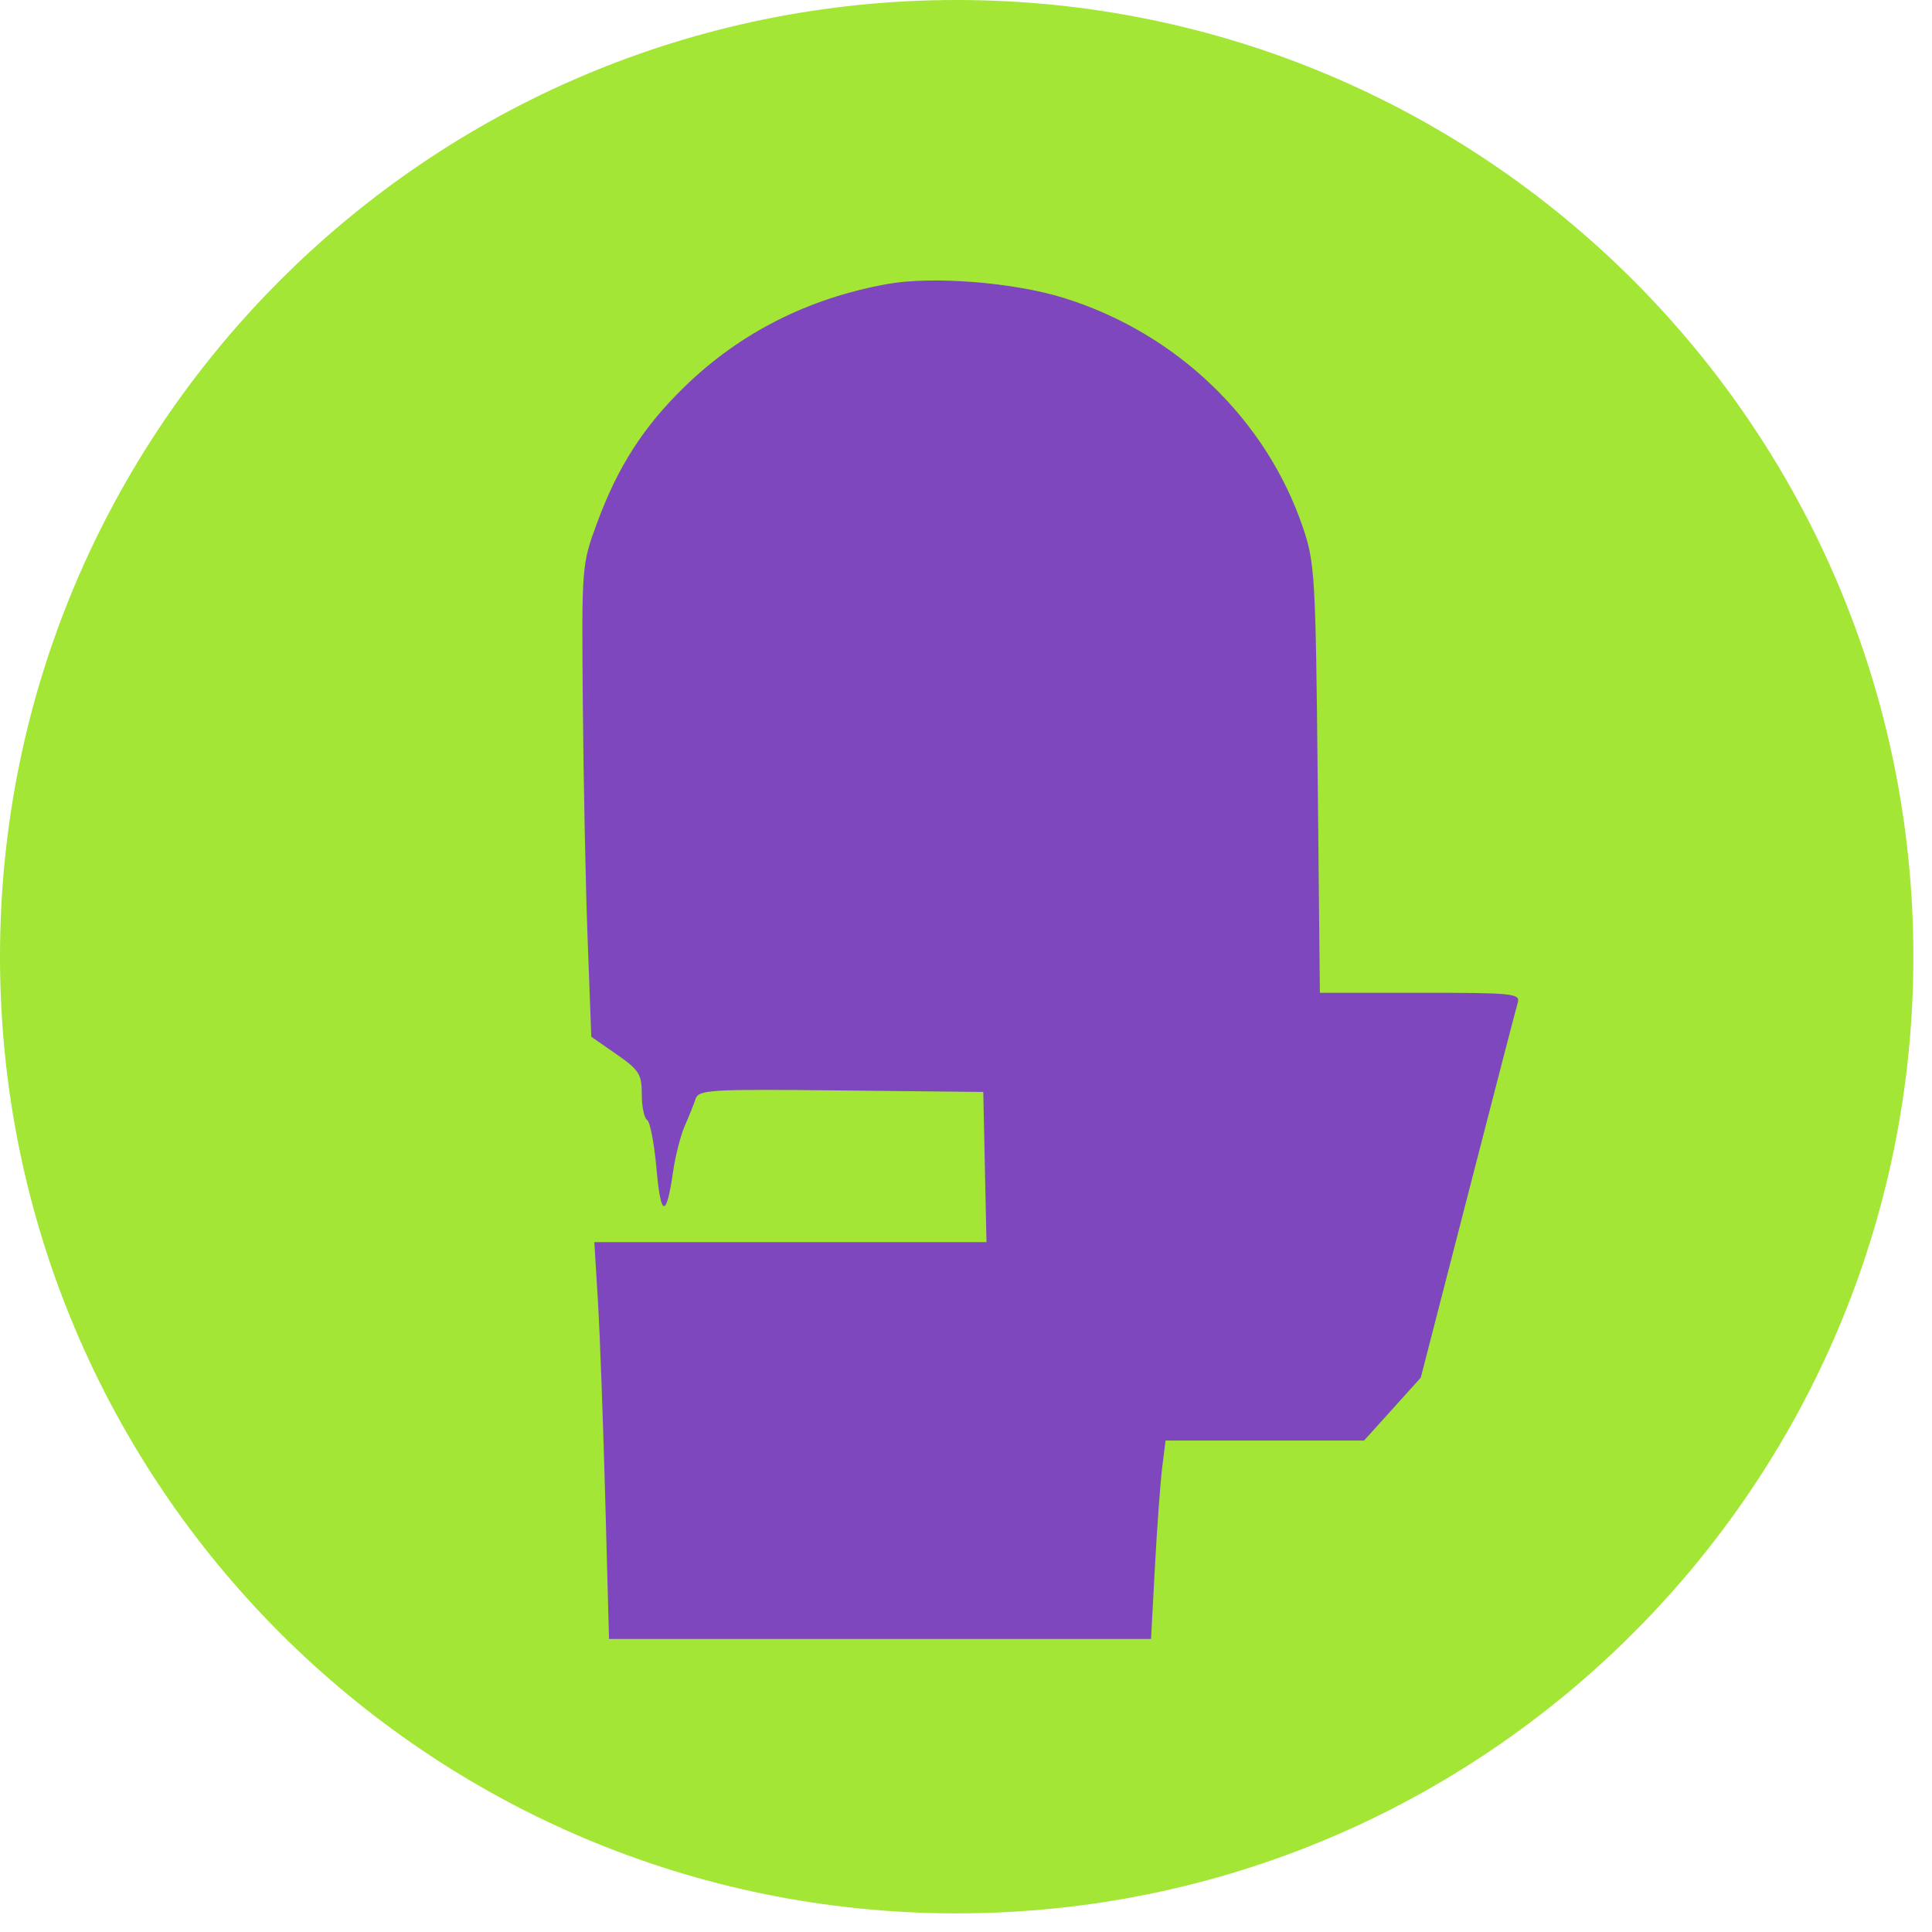 <svg width="48" height="48" viewBox="0 0 48 48" fill="none" xmlns="http://www.w3.org/2000/svg">
<path d="M23.768 47.537C36.895 47.537 47.537 36.895 47.537 23.768C47.537 10.641 36.895 0 23.768 0C10.641 0 0 10.641 0 23.768C0 36.895 10.641 47.537 23.768 47.537Z" fill="#A3E635"/>
<g filter="url(#filter0_d_4011_208)">
<path fill-rule="evenodd" clip-rule="evenodd" d="M21.292 5.557C19.326 5.912 17.631 6.771 16.257 8.109C15.233 9.106 14.601 10.091 14.081 11.5C13.703 12.525 13.7 12.56 13.73 15.983C13.746 17.881 13.8 20.519 13.85 21.846L13.941 24.258L14.568 24.694C15.13 25.085 15.195 25.189 15.195 25.689C15.195 25.995 15.255 26.283 15.329 26.328C15.402 26.372 15.507 26.923 15.562 27.551C15.669 28.754 15.806 28.771 15.974 27.601C16.03 27.214 16.16 26.707 16.262 26.474C16.364 26.242 16.486 25.94 16.531 25.803C16.608 25.573 16.876 25.557 20.147 25.592L23.679 25.629L23.719 27.495L23.759 29.361H18.887H14.016L14.104 30.805C14.153 31.598 14.235 33.816 14.287 35.733L14.381 39.219H21.114H27.847L27.944 37.423C27.997 36.436 28.079 35.327 28.124 34.959L28.208 34.29H30.673H33.139L33.844 33.509L34.549 32.727L35.717 28.193C36.359 25.698 36.918 23.547 36.958 23.411C37.025 23.183 36.844 23.165 34.536 23.165H32.042L31.988 17.849C31.938 12.845 31.917 12.479 31.625 11.617C30.711 8.917 28.488 6.778 25.687 5.904C24.434 5.513 22.419 5.354 21.292 5.557Z" fill="#7E47BD"/>
</g>
<defs>
<filter id="filter0_d_4011_208" x="13.719" y="5.469" width="24" height="35.25" filterUnits="userSpaceOnUse" color-interpolation-filters="sRGB">
<feFlood flood-opacity="0" result="BackgroundImageFix"/>
<feColorMatrix in="SourceAlpha" type="matrix" values="0 0 0 0 0 0 0 0 0 0 0 0 0 0 0 0 0 0 127 0" result="hardAlpha"/>
<feOffset dx="0.75" dy="1.5"/>
<feComposite in2="hardAlpha" operator="out"/>
<feColorMatrix type="matrix" values="0 0 0 0 0 0 0 0 0 0 0 0 0 0 0 0 0 0 0.52 0"/>
<feBlend mode="normal" in2="BackgroundImageFix" result="effect1_dropShadow_4011_208"/>
<feBlend mode="normal" in="SourceGraphic" in2="effect1_dropShadow_4011_208" result="shape"/>
</filter>
</defs>
</svg>
